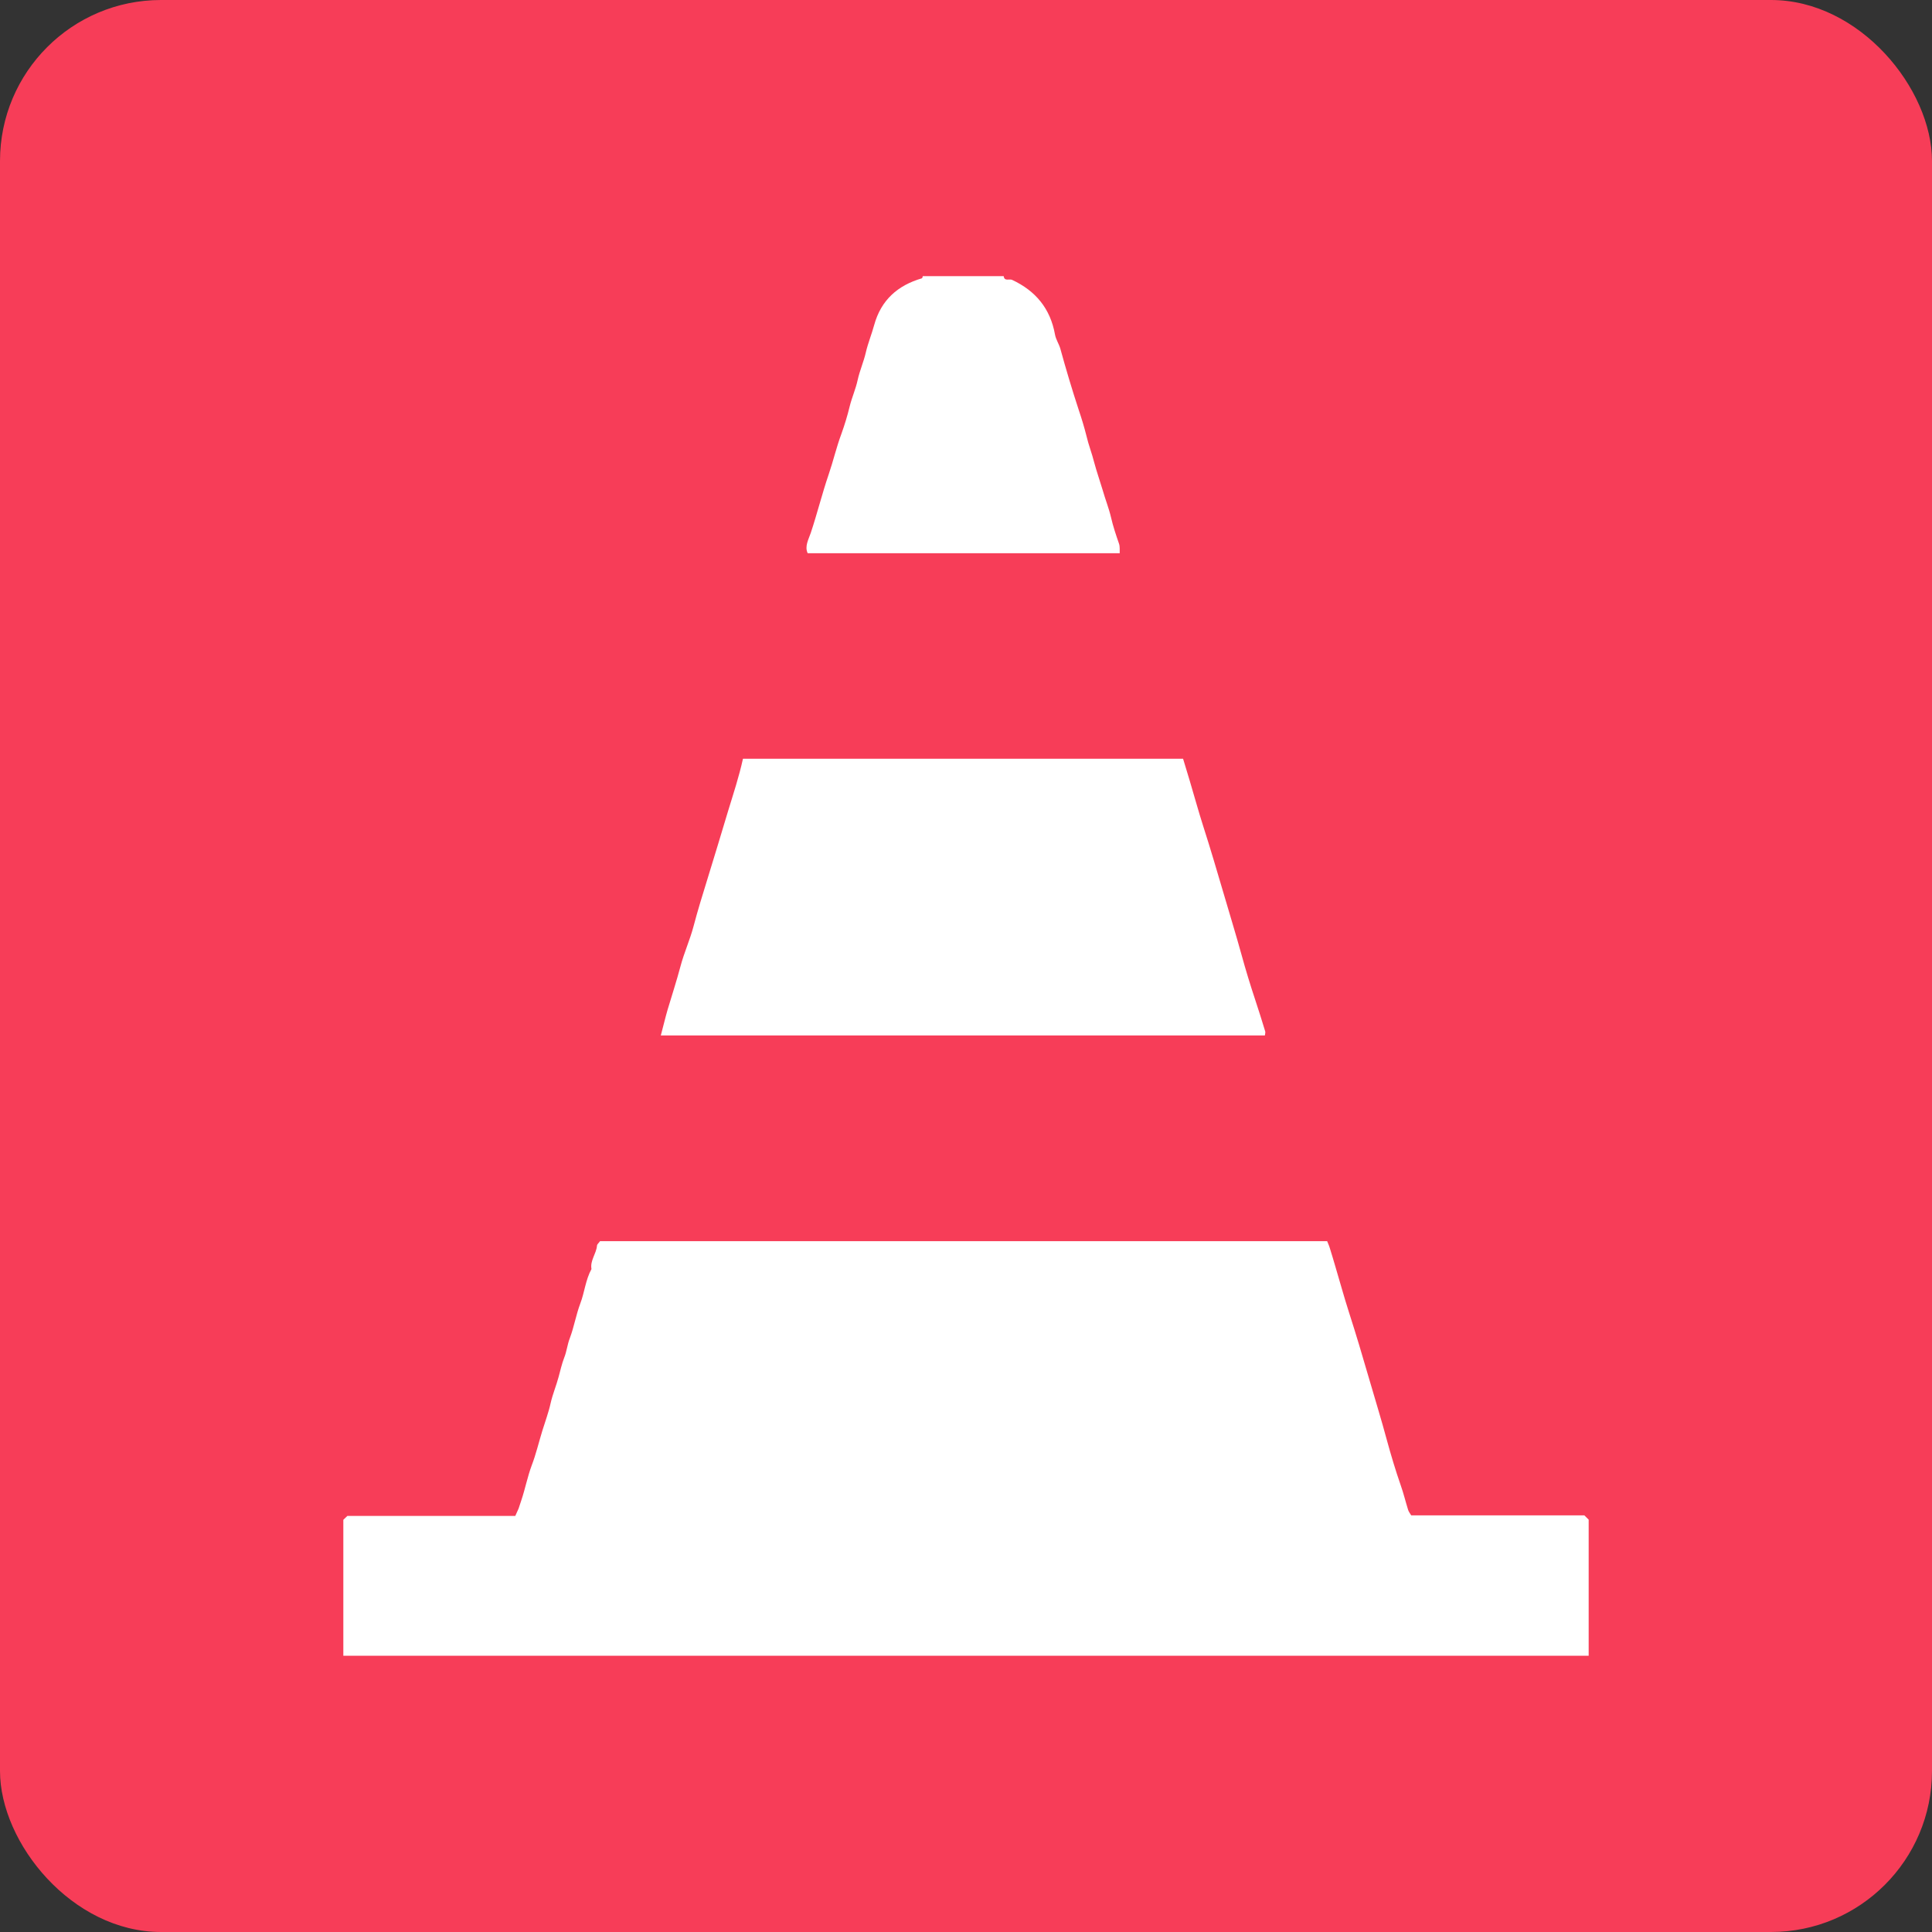 <svg width="48" height="48" viewBox="0 0 48 48" fill="none" xmlns="http://www.w3.org/2000/svg">
<rect x="0" y="0" width="48" height="48" fill="#333333" stroke="none"/>
<rect width="48" height="48" rx="4" fill="#F73D58"/>
<g clip-path="url(#clip0_291_3482)">
<path d="M8.53 41.143V37.759L8.63 37.663H12.802C12.826 37.608 12.857 37.543 12.885 37.478C12.909 37.409 12.929 37.341 12.953 37.272C13.049 36.987 13.104 36.693 13.21 36.408C13.317 36.13 13.385 35.836 13.474 35.547C13.543 35.321 13.629 35.095 13.68 34.862C13.731 34.636 13.821 34.426 13.879 34.207C13.923 34.046 13.958 33.885 14.019 33.727C14.081 33.573 14.095 33.405 14.157 33.247C14.263 32.966 14.311 32.667 14.417 32.386C14.523 32.109 14.547 31.8 14.695 31.529C14.657 31.317 14.815 31.149 14.832 30.95C14.832 30.912 14.88 30.881 14.907 30.837H32.973C32.99 30.881 33.021 30.946 33.041 31.015C33.089 31.162 33.13 31.313 33.175 31.461C33.288 31.838 33.391 32.218 33.511 32.592C33.689 33.144 33.854 33.7 34.015 34.255C34.162 34.762 34.32 35.27 34.457 35.781C34.56 36.158 34.673 36.535 34.803 36.909C34.872 37.104 34.92 37.306 34.982 37.505C34.995 37.553 35.03 37.598 35.061 37.649H39.363L39.47 37.755V41.136H8.53V41.143Z" fill="white"/>
<path d="M24.936 6.857C24.95 6.998 25.076 6.922 25.145 6.953C25.731 7.227 26.095 7.666 26.211 8.311C26.232 8.431 26.307 8.541 26.342 8.657C26.482 9.168 26.633 9.672 26.798 10.176C26.87 10.389 26.938 10.611 26.993 10.831C27.044 11.054 27.13 11.266 27.185 11.489C27.247 11.719 27.326 11.945 27.394 12.171C27.459 12.401 27.549 12.624 27.603 12.854C27.655 13.08 27.727 13.293 27.802 13.509C27.826 13.577 27.816 13.656 27.819 13.745H20.067C19.985 13.574 20.091 13.396 20.143 13.241C20.304 12.758 20.424 12.268 20.588 11.787C20.702 11.455 20.78 11.112 20.904 10.78C20.983 10.56 21.055 10.327 21.11 10.097C21.165 9.874 21.261 9.662 21.308 9.442C21.36 9.206 21.459 8.986 21.511 8.757C21.566 8.52 21.658 8.301 21.72 8.071C21.891 7.454 22.303 7.09 22.903 6.915C22.916 6.912 22.92 6.878 22.927 6.861H24.936V6.857Z" fill="white"/>
<path d="M16.416 25.732C16.478 25.502 16.526 25.293 16.587 25.084C16.694 24.727 16.81 24.37 16.906 24.01C16.995 23.671 17.143 23.349 17.232 23.009C17.335 22.618 17.455 22.231 17.575 21.843C17.75 21.281 17.918 20.715 18.089 20.15C18.219 19.725 18.36 19.299 18.459 18.85H29.393C29.448 19.029 29.503 19.217 29.561 19.406C29.674 19.783 29.777 20.163 29.897 20.537C30.075 21.089 30.237 21.645 30.401 22.2C30.549 22.707 30.706 23.215 30.847 23.726C30.95 24.103 31.066 24.48 31.19 24.854C31.275 25.108 31.354 25.365 31.433 25.622C31.443 25.649 31.43 25.683 31.426 25.725H16.416V25.732Z" fill="white"/>
</g>
<defs>
<clipPath id="clip0_291_3482">
<rect width="34.286" height="34.286" fill="white" transform="translate(6.857 6.857)"/>
</clipPath>
</defs>
</svg>
